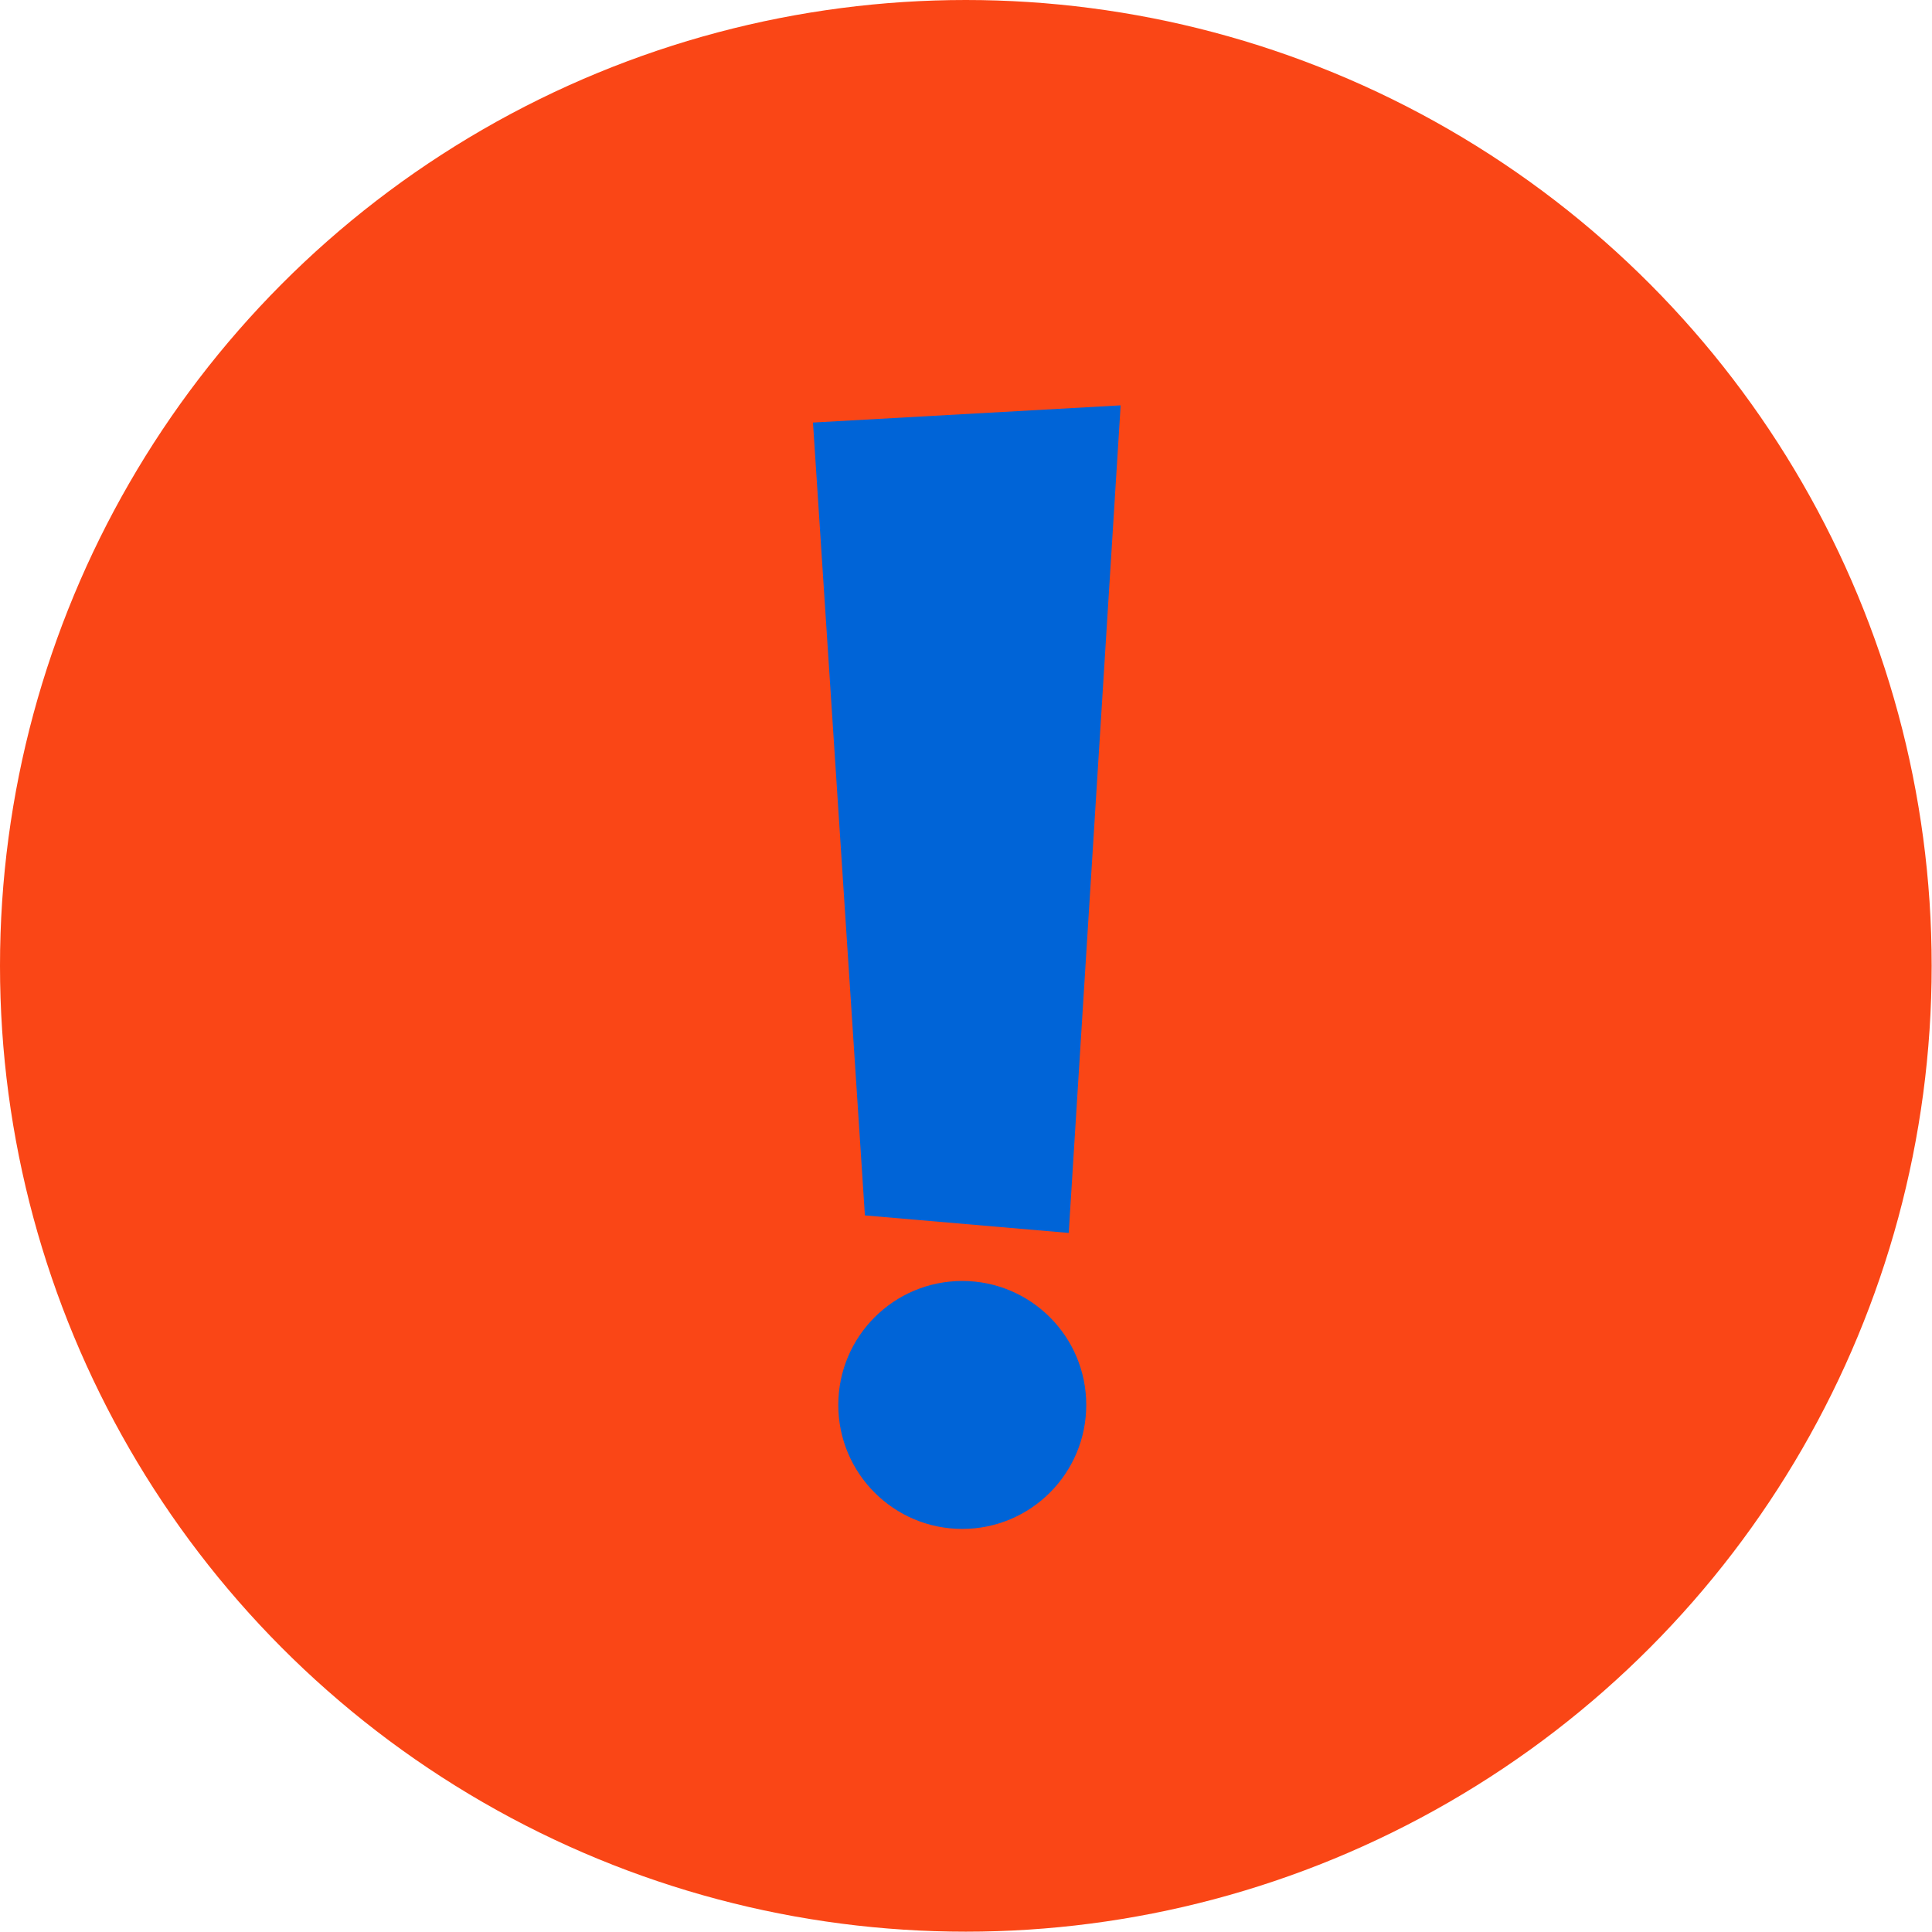 <?xml version="1.0" encoding="UTF-8"?>
<svg xmlns="http://www.w3.org/2000/svg" id="FG" version="1.1" viewBox="0 0 595.3 595.3">
  <defs>
    <style>
      .cls-1 {
        fill: #fa4616;
      }

      .cls-1, .cls-2 {
        stroke-width: 0px;
      }

      .cls-2 {
        fill: #0064d7;
      }
    </style>
  </defs>
  <circle class="cls-1" cx="297.6" cy="297.6" r="297.6"></circle>
  <g>
    <circle class="cls-2" cx="296.5" cy="432.9" r="38.2"></circle>
    <polygon class="cls-2" points="345.3 124.9 250.5 130.2 266.5 374.5 329.3 379.9 345.3 124.9"></polygon>
  </g>
</svg>
